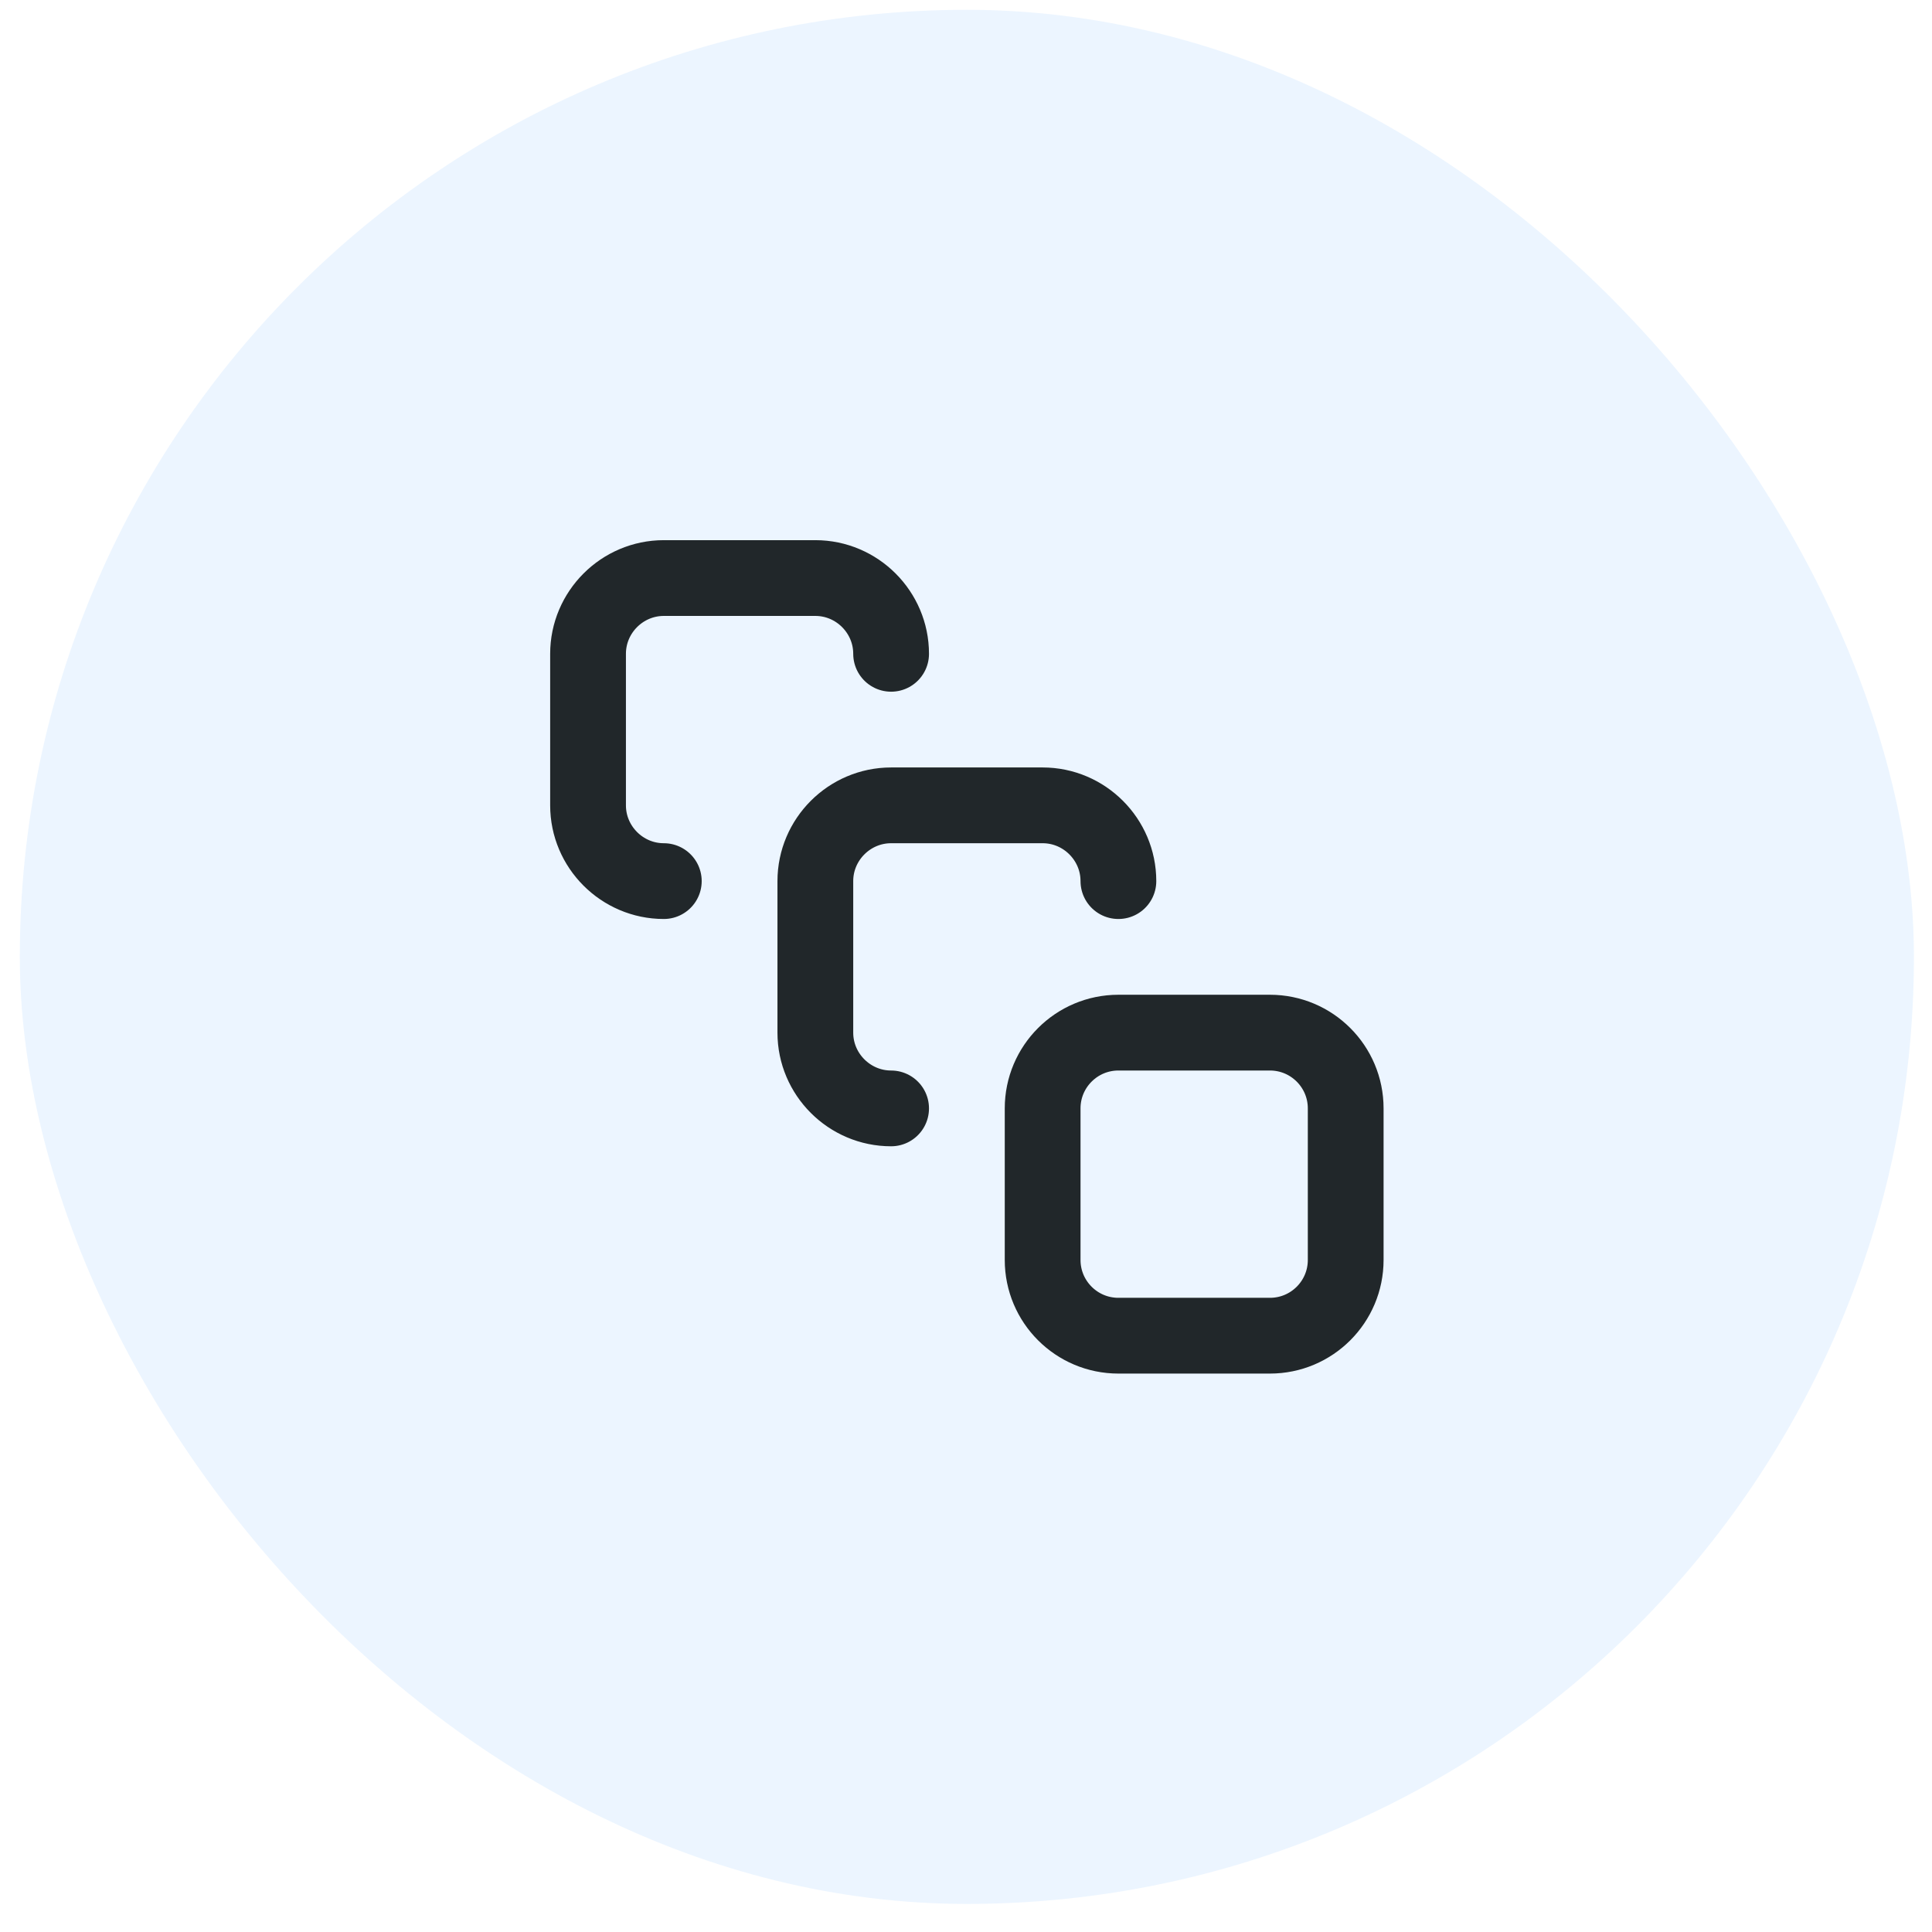 <svg width="51" height="51" viewBox="0 0 51 51" fill="none" xmlns="http://www.w3.org/2000/svg">
<rect x="0.523" y="0.259" width="50" height="50" rx="25" fill="#3F9DFF" fill-opacity="0.1"/>
<path d="M17.523 23.259C16.423 23.259 15.523 22.359 15.523 21.259V17.259C15.523 16.159 16.423 15.259 17.523 15.259H21.523C22.623 15.259 23.523 16.159 23.523 17.259M23.523 29.259C22.423 29.259 21.523 28.359 21.523 27.259V23.259C21.523 22.159 22.423 21.259 23.523 21.259H27.523C28.623 21.259 29.523 22.159 29.523 23.259" stroke="#21272A" stroke-width="2" stroke-linecap="round" stroke-linejoin="round"/>
<path d="M33.523 27.259H29.523C28.419 27.259 27.523 28.155 27.523 29.259V33.259C27.523 34.364 28.419 35.259 29.523 35.259H33.523C34.628 35.259 35.523 34.364 35.523 33.259V29.259C35.523 28.155 34.628 27.259 33.523 27.259Z" stroke="#21272A" stroke-width="2" stroke-linecap="round" stroke-linejoin="round"/>
</svg>
